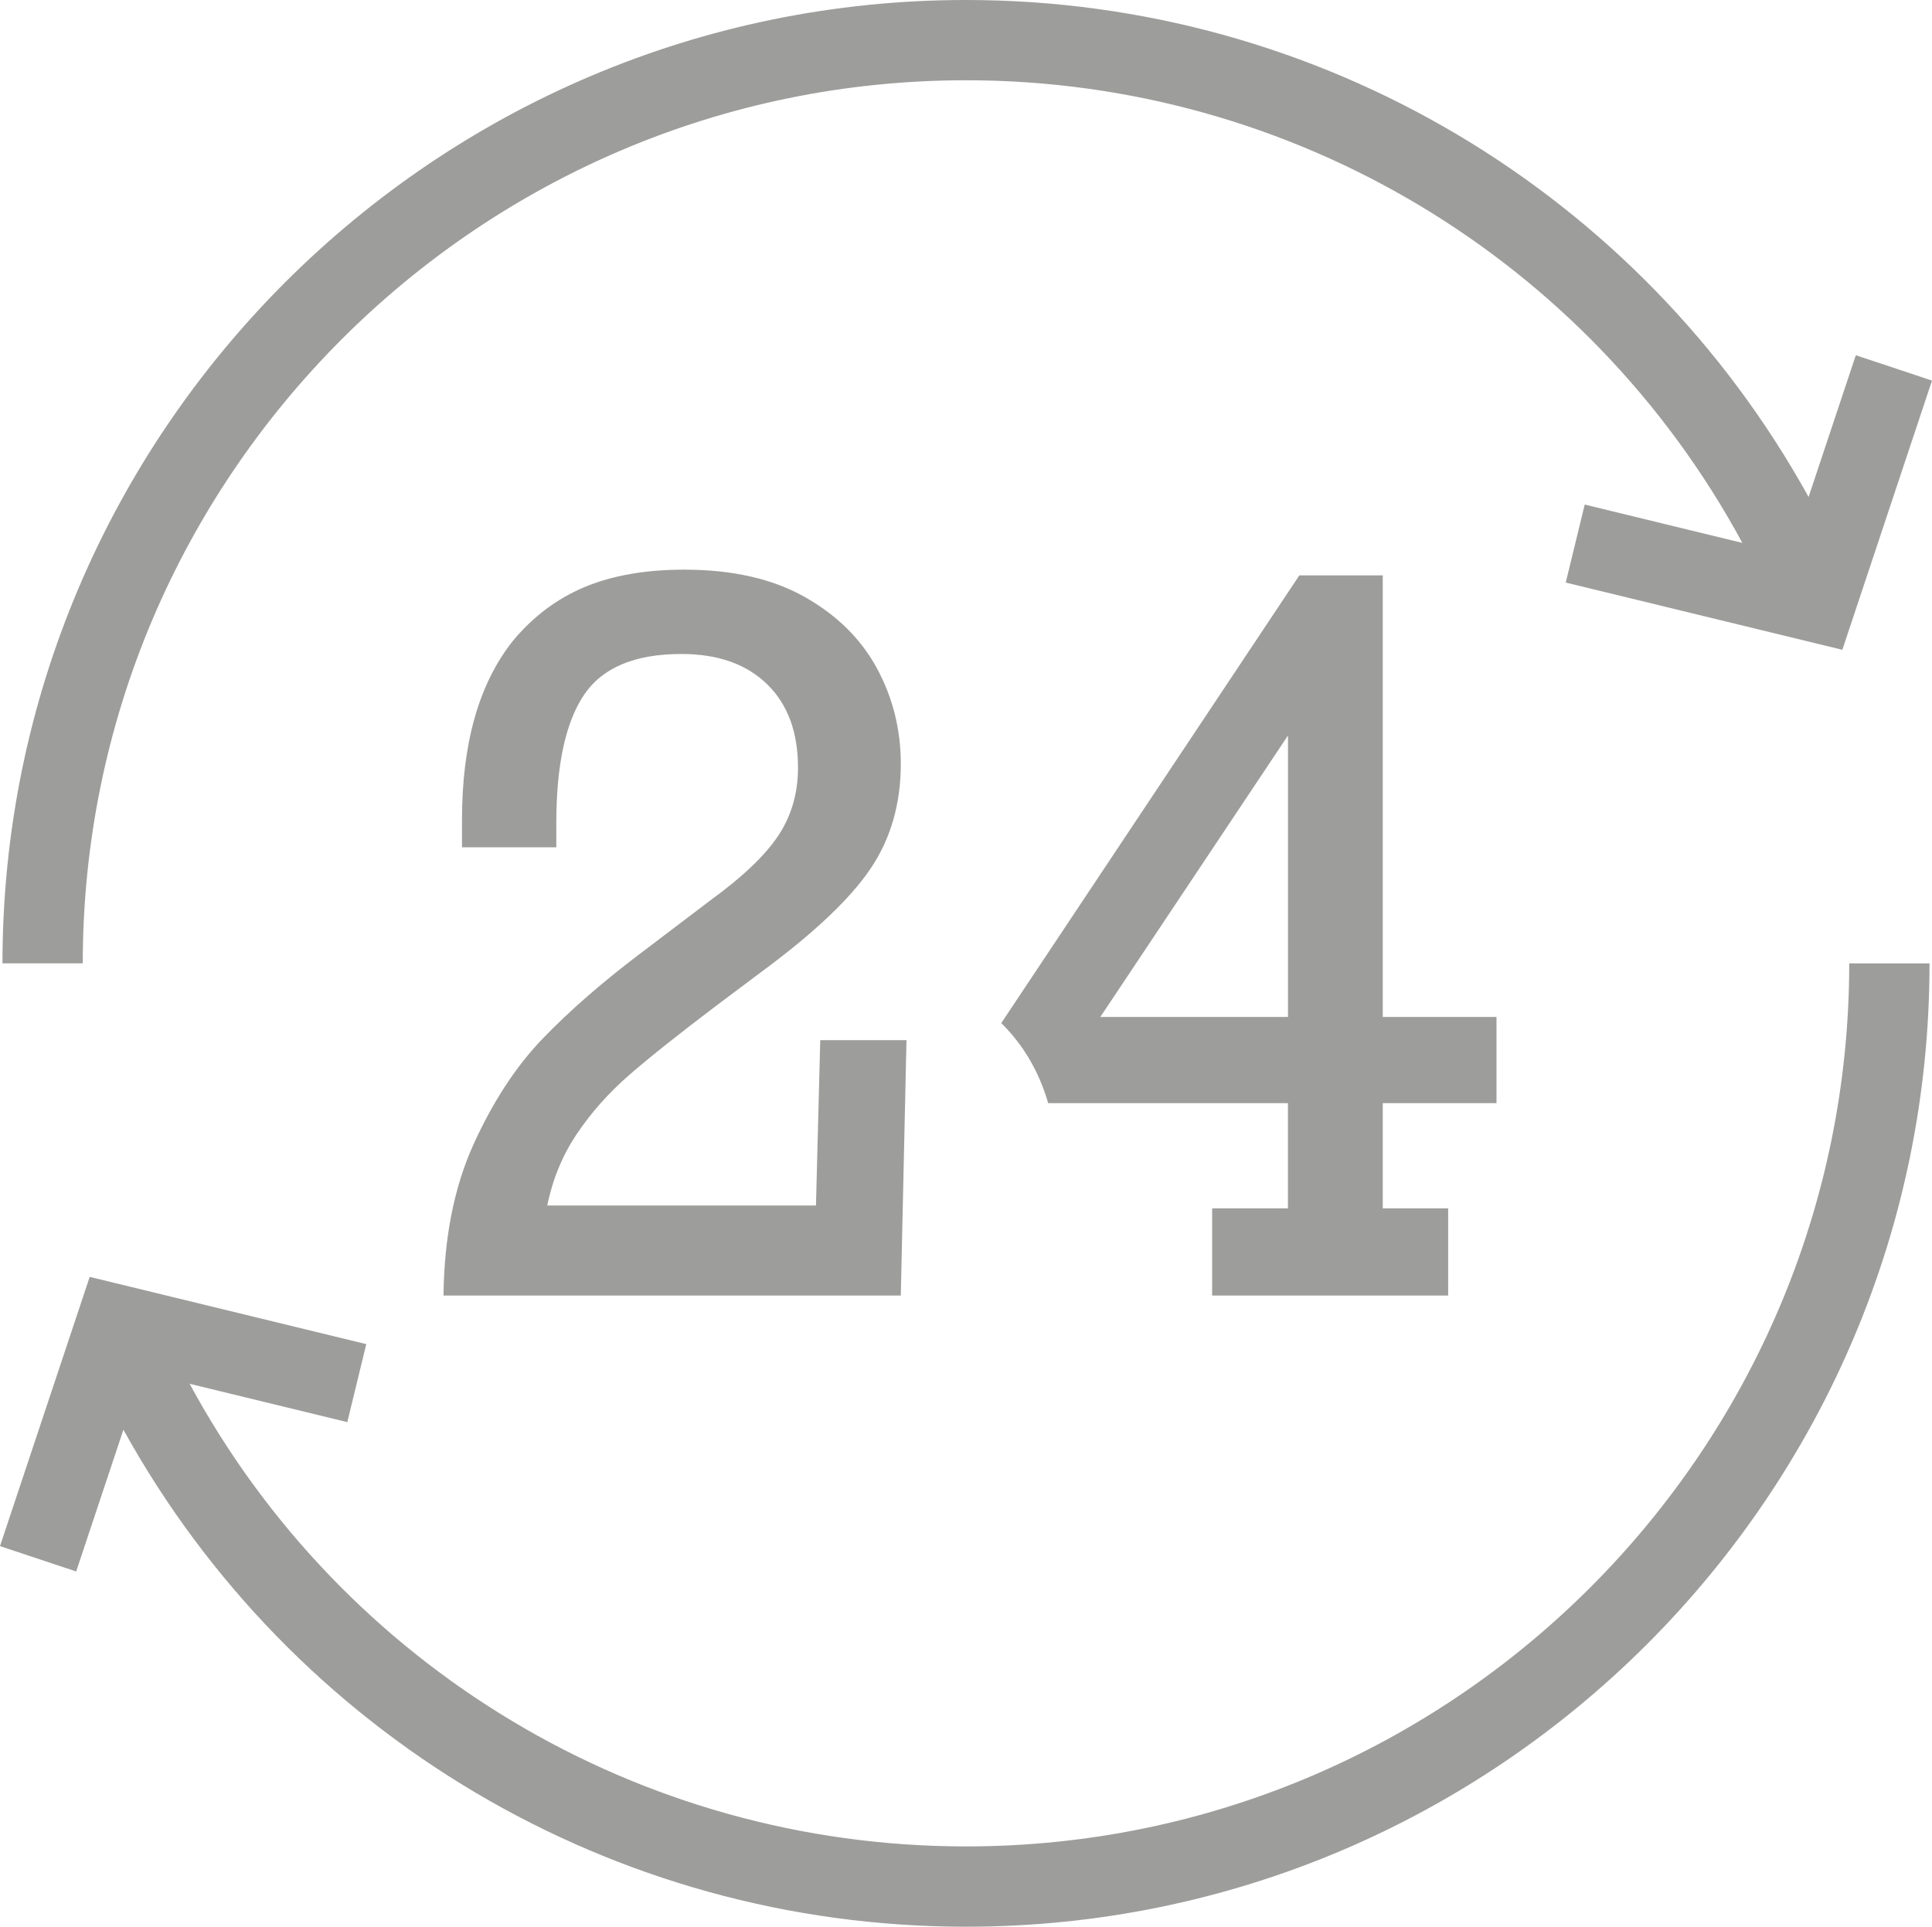 <!-- Generator: Adobe Illustrator 23.1.1, SVG Export Plug-In  -->
<svg version="1.1" xmlns="http://www.w3.org/2000/svg" xmlns:xlink="http://www.w3.org/1999/xlink" x="0px" y="0px" width="67.21px"
	 height="67.038px" viewBox="0 0 67.21 67.038" style="enable-background:new 0 0 67.21 67.038;" xml:space="preserve">
<style type="text/css">
	.st0{fill:#9D9D9C;}
</style>
<defs>
</defs>
<g>
	<path class="st0" d="M33.605,2.793c11.373,0,21.675,6.237,27.008,16.097l-5.484-1.334l-0.66,2.714l9.622,2.339l3.119-9.367
		l-2.65-0.882l-1.643,4.932C57.057,6.693,45.907,0,33.605,0C15.122,0,0.086,15.037,0.086,33.519h2.793
		C2.879,16.577,16.663,2.793,33.605,2.793z"/>
	<path class="st0" d="M33.605,64.245c-11.373,0-21.675-6.237-27.008-16.097l5.485,1.334l0.66-2.714l-9.622-2.34L0,53.796l2.65,0.882
		l1.643-4.932c5.859,10.6,17.009,17.293,29.312,17.293c18.483,0,33.519-15.037,33.519-33.519h-2.793
		C64.331,50.462,50.548,64.245,33.605,64.245z"/>
	<path class="st0" d="M24.71,31.329l-2.456,1.863c-1.308,0.989-2.429,1.967-3.363,2.934c-0.934,0.967-1.739,2.196-2.415,3.684
		c-0.676,1.489-1.025,3.245-1.047,5.267h15.908l0.198-8.885h-3l-0.149,5.753h-9.347c0.187-0.923,0.533-1.758,1.038-2.506
		c0.505-0.747,1.113-1.429,1.822-2.044c0.709-0.615,1.717-1.418,3.025-2.407l1.583-1.187c1.802-1.33,3.058-2.517,3.767-3.561
		c0.709-1.044,1.063-2.264,1.063-3.66c0-1.198-0.278-2.308-0.832-3.33c-0.555-1.022-1.393-1.849-2.514-2.481
		c-1.121-0.632-2.517-0.948-4.187-0.948c-1.352,0-2.512,0.203-3.478,0.61c-0.967,0.407-1.802,1.038-2.506,1.896
		c-1.165,1.483-1.748,3.55-1.748,6.198v0.956h3.281v-0.841c0-2.011,0.319-3.495,0.956-4.451c0.637-0.956,1.769-1.434,3.396-1.434
		c1.264,0,2.256,0.349,2.976,1.047c0.72,0.698,1.08,1.668,1.08,2.909c0,0.879-0.225,1.663-0.676,2.349
		C26.633,29.749,25.842,30.505,24.71,31.329z"/>
	<path class="st0" d="M52.06,38.384v-3h-3.957V20.02h-2.902L34.832,35.598c0.769,0.758,1.313,1.687,1.632,2.786h8.341v3.66h-2.637
		v3.033h8.21v-3.033h-2.275v-3.66H52.06z M44.806,35.384h-6.528l6.528-9.792V35.384z"/>
</g>
</svg>